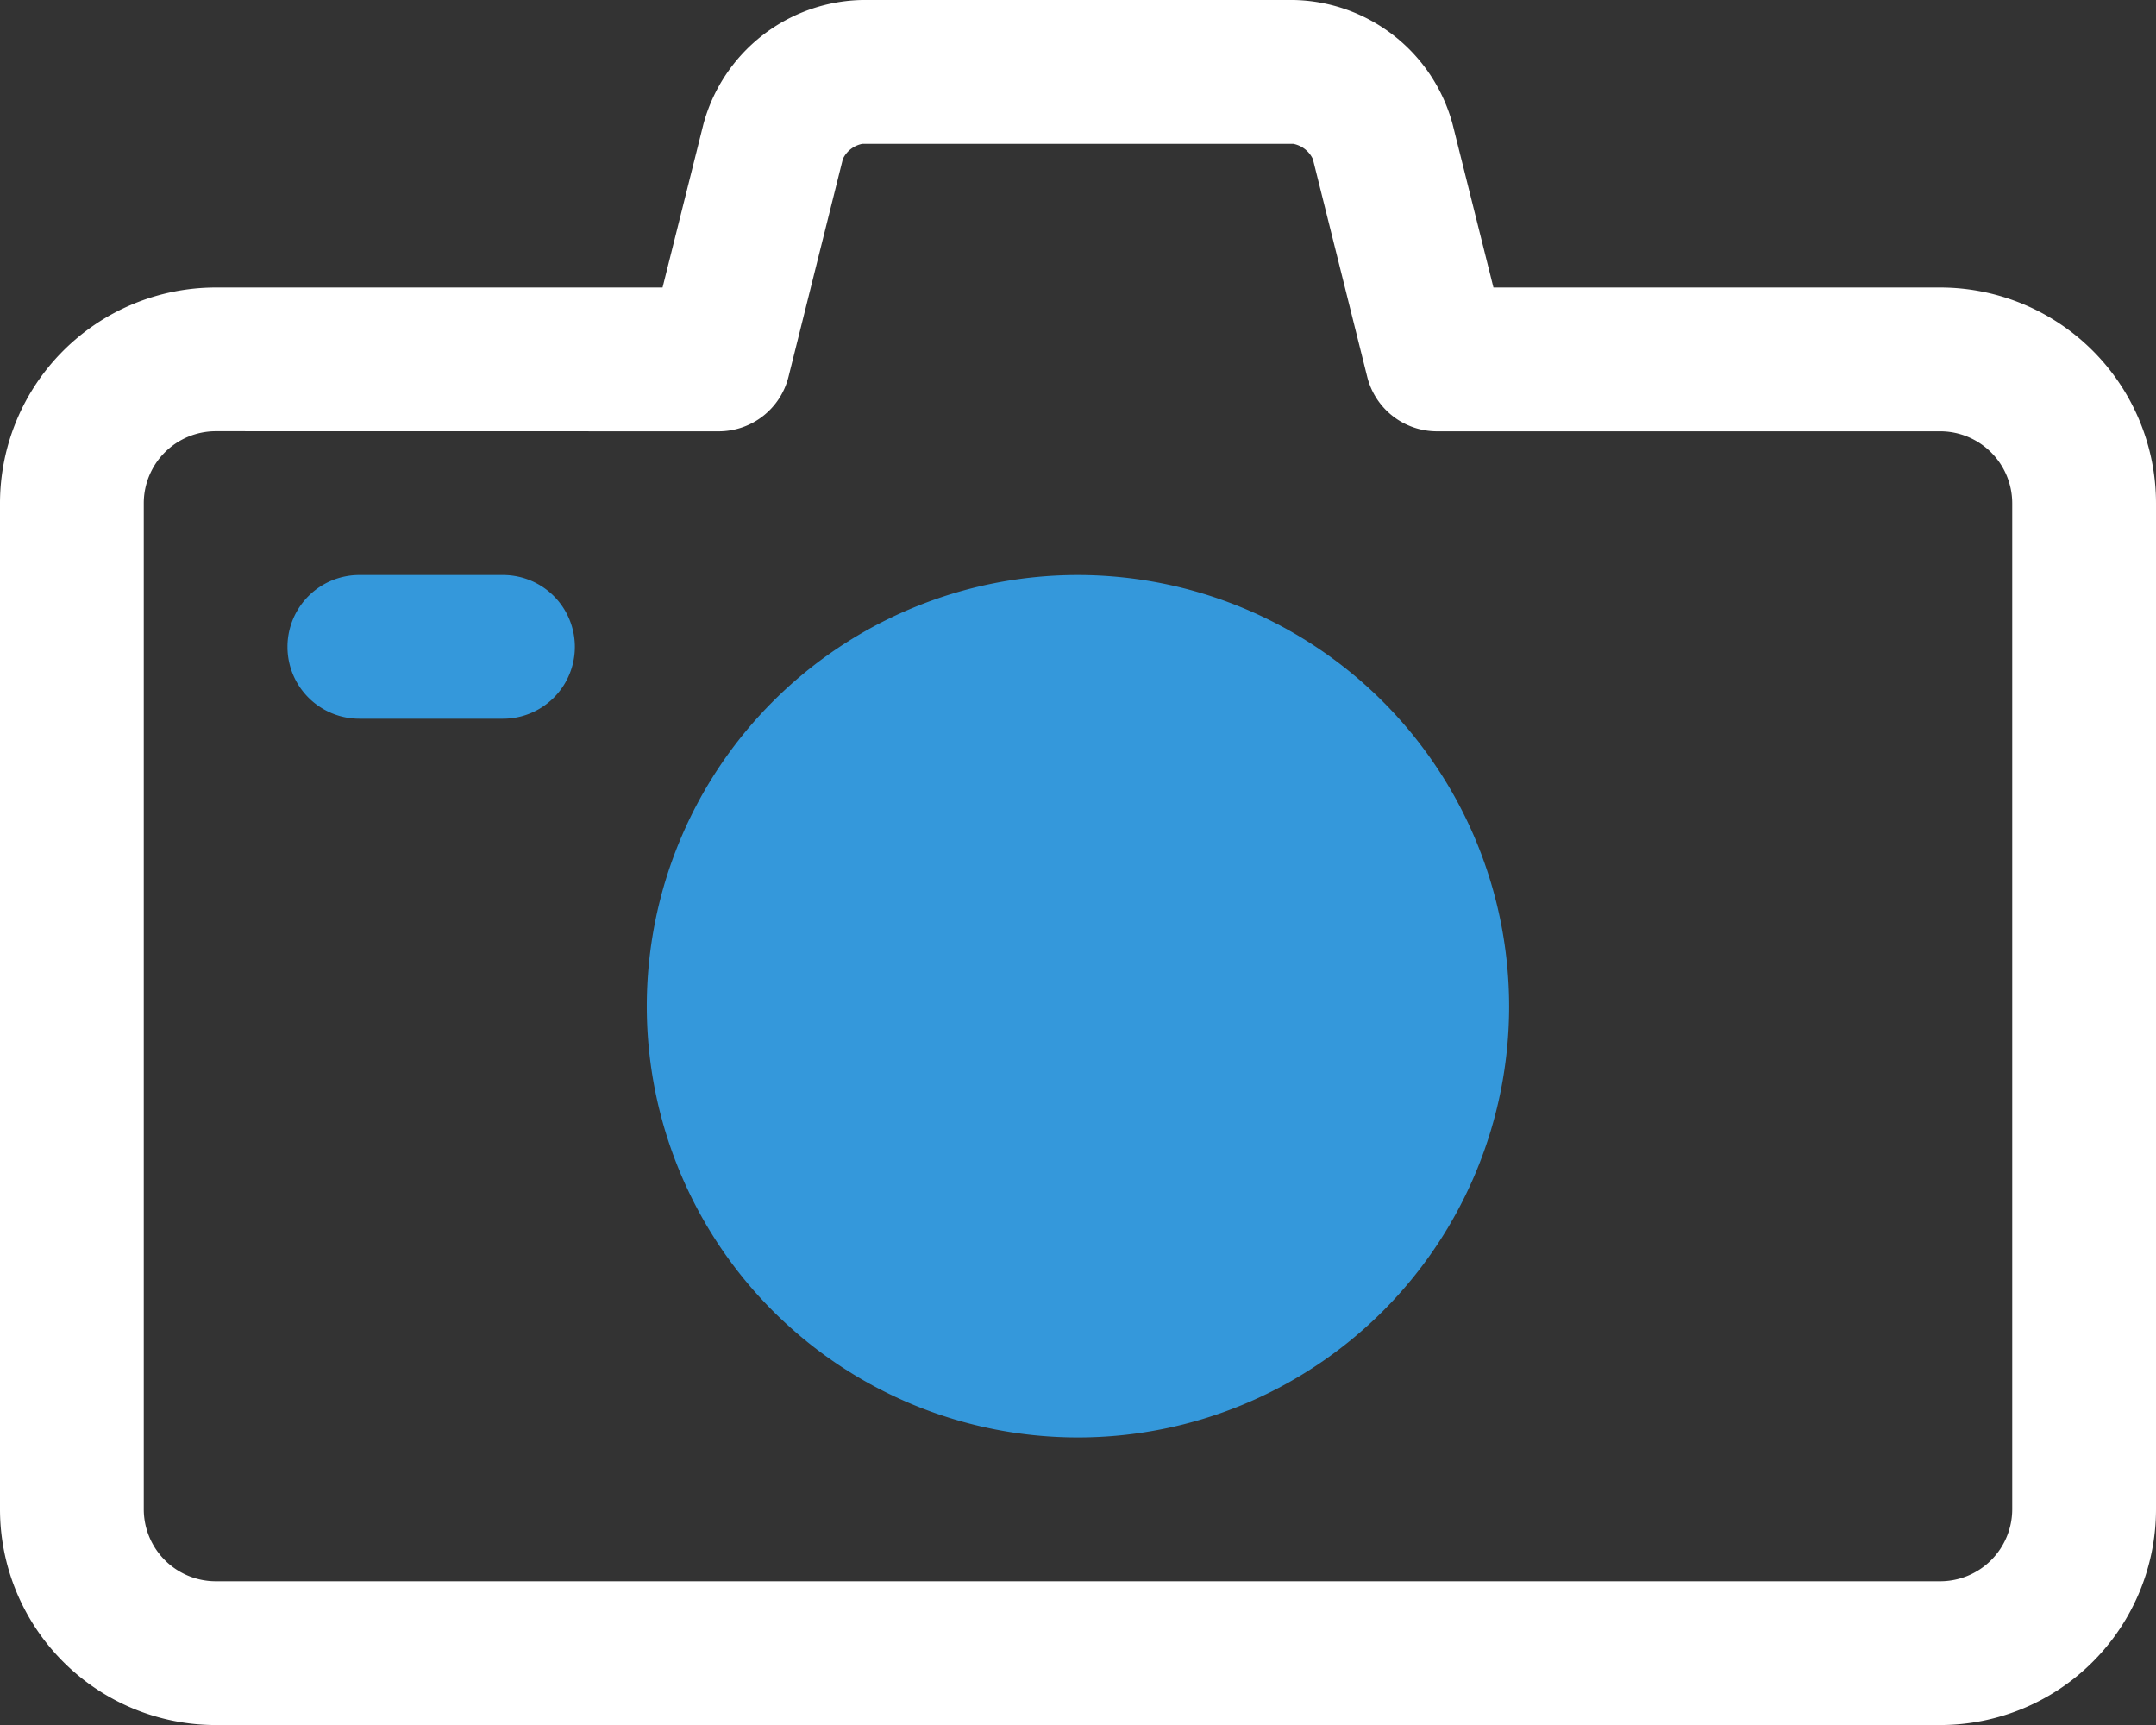 <svg id="camera" xmlns="http://www.w3.org/2000/svg" width="24.907" height="19.926" viewBox="0 0 24.907 19.926">
  <rect x="0" y="0" width="24.907" height="19.926" fill="#333333" stroke="none"/>
  <g id="Group_647" data-name="Group 647" transform="translate(0 0)">
    <path id="Path_1465" data-name="Path 1465" d="M14.981,12a4.981,4.981,0,1,0,4.981,4.981A4.986,4.986,0,0,0,14.981,12Z" transform="translate(-2.528 -5.358)" fill="#3498db"/>
    <g id="Group_645" data-name="Group 645" transform="translate(3.321 6.642)">
      <path id="Path_1466" data-name="Path 1466" d="M7.491,13.66H5.83a.83.83,0,1,1,0-1.66h1.66a.83.83,0,0,1,0,1.66Z" transform="translate(-5 -12)" fill="#3498db"/>
    </g>
    <g id="Group_646" data-name="Group 646">
      <path id="Path_1467" data-name="Path 1467" d="M23.416,23.926H3.491A2.494,2.494,0,0,1,1,21.435V9.812A2.494,2.494,0,0,1,3.491,7.321H8.654l.472-1.886A1.94,1.94,0,0,1,10.963,4h4.981a1.94,1.94,0,0,1,1.837,1.435l.472,1.886h5.163a2.494,2.494,0,0,1,2.491,2.491V21.435A2.494,2.494,0,0,1,23.416,23.926ZM3.491,8.981a.832.832,0,0,0-.83.83V21.435a.832.832,0,0,0,.83.83H23.416a.832.832,0,0,0,.83-.83V9.812a.832.832,0,0,0-.83-.83H17.6a.831.831,0,0,1-.805-.628l-.628-2.516a.317.317,0,0,0-.227-.177H10.963a.315.315,0,0,0-.226.176l-.628,2.516a.831.831,0,0,1-.806.629Z" transform="translate(-1 -4)" fill="#fff"/>
    </g>
  </g>
</svg>

